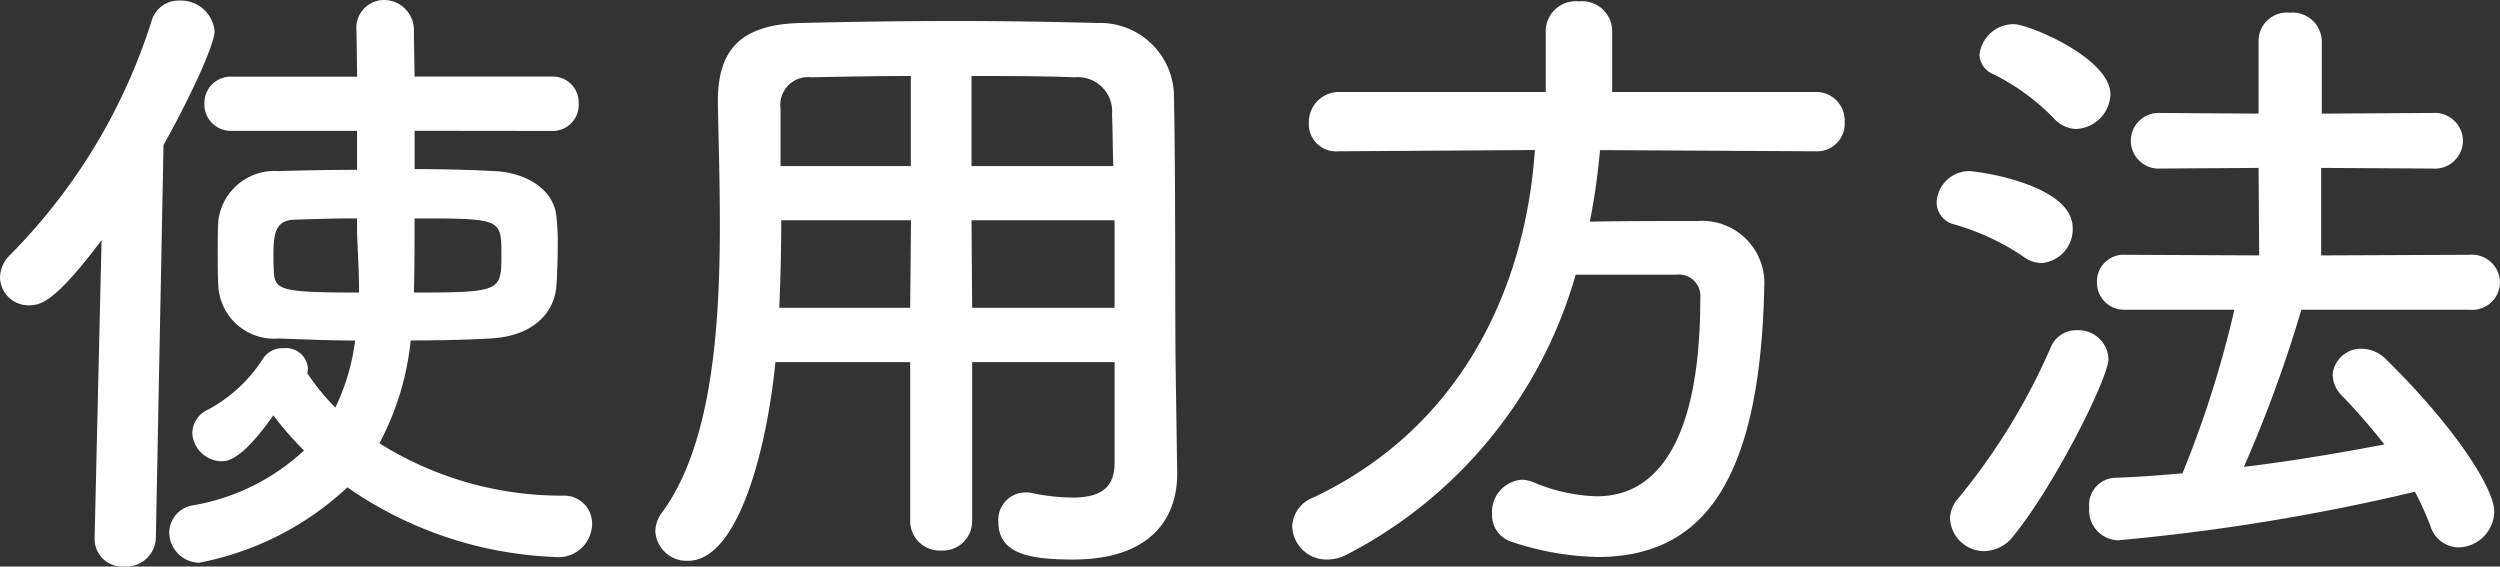 <svg xmlns="http://www.w3.org/2000/svg" width="125.248" height="28.384" viewBox="0 0 125.248 28.384">
  <rect x="0" y="0" width="125.248" height="28.384" fill="#333333" stroke="none"/>
  <path id="howtouse" d="M28.576-19.52A1.307,1.307,0,0,0,29.952-20.9a1.3,1.3,0,0,0-1.376-1.344H21.728c0-.768-.032-1.536-.032-2.336a1.5,1.5,0,0,0-1.5-1.5,1.391,1.391,0,0,0-1.376,1.536v.032l.032,2.272H12.576A1.318,1.318,0,0,0,11.2-20.9a1.326,1.326,0,0,0,1.376,1.376h6.272v1.952c-1.44,0-2.816.032-3.936.064A2.835,2.835,0,0,0,11.9-15.04c-.032.448-.032,1.024-.032,1.632,0,.576,0,1.184.032,1.7A2.8,2.8,0,0,0,14.912-9.12c1.12.032,2.432.1,3.84.1a10.91,10.91,0,0,1-.992,3.36,11.5,11.5,0,0,1-1.408-1.728.8.8,0,0,0,.032-.256,1.1,1.1,0,0,0-1.216-.992,1.165,1.165,0,0,0-1.024.512,7.417,7.417,0,0,1-2.752,2.56,1.329,1.329,0,0,0-.8,1.184,1.5,1.5,0,0,0,1.472,1.408c.352,0,1.056-.128,2.592-2.3a15.5,15.5,0,0,0,1.536,1.76A10.85,10.85,0,0,1,10.656-.768,1.4,1.4,0,0,0,9.44.576a1.528,1.528,0,0,0,1.5,1.536,15.038,15.038,0,0,0,7.424-3.776A19.507,19.507,0,0,0,28.736,1.824,1.692,1.692,0,0,0,30.624.192a1.4,1.4,0,0,0-1.472-1.44,17.16,17.16,0,0,1-9.184-2.624,13.965,13.965,0,0,0,1.568-5.152c1.44,0,2.816-.032,4-.1,1.952-.1,3.168-1.12,3.3-2.624.032-.512.064-1.216.064-1.952a12.078,12.078,0,0,0-.064-1.536c-.128-1.344-1.5-2.208-3.136-2.272-1.152-.064-2.528-.1-3.968-.1v-1.92ZM5.7.9A1.383,1.383,0,0,0,7.2,2.3,1.479,1.479,0,0,0,8.768.864l.384-19.68c1.28-2.272,2.56-5.024,2.56-5.7a1.7,1.7,0,0,0-1.76-1.536,1.411,1.411,0,0,0-1.408,1.056,29.1,29.1,0,0,1-7.072,11.68,1.627,1.627,0,0,0-.512,1.12A1.427,1.427,0,0,0,2.4-10.784c.608,0,1.312-.16,3.648-3.264L5.7.864ZM21.728-15.136c4.32,0,4.352,0,4.352,1.792,0,1.856,0,1.92-4.384,1.92.032-1.056.032-2.112.032-3.1Zm-2.88.448c0,.8.1,1.952.1,3.264-3.648,0-4.192-.1-4.256-.9-.032-.288-.032-.672-.032-1.024,0-1.216.192-1.7,1.088-1.728s1.952-.064,3.1-.064ZM56.8-2.912c0,1.088-.48,1.76-2.112,1.76a10.408,10.408,0,0,1-2.016-.224,1.2,1.2,0,0,0-.32-.032A1.369,1.369,0,0,0,50.976.064c0,1.632,1.632,1.888,3.744,1.888,3.872,0,5.216-2.048,5.216-4.288V-2.4l-.064-4.384c-.064-3.52,0-9.888-.1-14.592a3.7,3.7,0,0,0-3.808-3.552c-2.528-.064-4.8-.1-7.04-.1-2.56,0-5.088.032-7.84.1-2.912.064-4.16,1.248-4.16,3.9v.1c.032,1.76.1,3.872.1,6.144,0,5.184-.416,11.04-2.912,14.4a1.624,1.624,0,0,0-.32.928,1.569,1.569,0,0,0,1.632,1.472c2.56,0,3.968-5.728,4.384-9.952H46.56V0a1.476,1.476,0,0,0,1.568,1.5A1.468,1.468,0,0,0,49.664,0V-7.936H56.8ZM49.632-17.76v-4.512c1.728,0,3.456,0,5.184.064a1.715,1.715,0,0,1,1.856,1.856c.032.768.032,1.664.064,2.592Zm7.168,7.1H49.664l-.032-4.384H56.8Zm-10.208-7.1H40.064v-2.88A1.391,1.391,0,0,1,41.6-22.208c1.7-.032,3.36-.064,4.992-.064Zm-.032,7.1H40c.064-1.472.1-2.976.1-4.384h6.5ZM91.936-18.5a1.382,1.382,0,0,0,1.44-1.472,1.426,1.426,0,0,0-1.44-1.5H81.728v-3.1a1.509,1.509,0,0,0-1.664-1.44,1.509,1.509,0,0,0-1.664,1.44v3.1H68.032a1.513,1.513,0,0,0-1.5,1.568A1.358,1.358,0,0,0,68-18.5h.032l9.824-.064c-.48,7.04-3.776,13.952-11.1,17.408A1.618,1.618,0,0,0,65.7.288a1.716,1.716,0,0,0,1.76,1.664,2.074,2.074,0,0,0,.928-.224A22.807,22.807,0,0,0,79.9-12.32H84.96a1.075,1.075,0,0,1,1.184,1.184c0,9.248-3.616,9.92-5.184,9.92a8.765,8.765,0,0,1-3.168-.7,1.484,1.484,0,0,0-.608-.128A1.615,1.615,0,0,0,75.712-.32a1.386,1.386,0,0,0,.96,1.376,14.338,14.338,0,0,0,4.32.768c5.184,0,8.1-3.616,8.352-13.312v-.16a3.117,3.117,0,0,0-3.328-3.36c-1.728,0-3.648,0-5.408.032a33.316,33.316,0,0,0,.512-3.584Zm32.736,7.936a1.391,1.391,0,0,0,1.536-1.376,1.409,1.409,0,0,0-1.536-1.376l-7.424.032v-4.384l5.568.032a1.409,1.409,0,0,0,1.536-1.376,1.414,1.414,0,0,0-1.536-1.408l-5.536.032v-3.648a1.466,1.466,0,0,0-1.6-1.408,1.419,1.419,0,0,0-1.568,1.408v3.648l-4.9-.032a1.4,1.4,0,0,0-1.5,1.376,1.4,1.4,0,0,0,1.5,1.408l4.9-.032.032,4.384-6.72-.032a1.334,1.334,0,0,0-1.408,1.376,1.352,1.352,0,0,0,1.408,1.376H112.9A52.925,52.925,0,0,1,110.3-2.368c-1.152.1-2.3.192-3.392.224a1.358,1.358,0,0,0-1.28,1.5,1.5,1.5,0,0,0,1.44,1.632,105.049,105.049,0,0,0,14.88-2.432,16.172,16.172,0,0,1,.768,1.7,1.51,1.51,0,0,0,1.408,1.088A1.831,1.831,0,0,0,125.92-.448c0-1.184-2.016-4.288-5.408-7.616a1.741,1.741,0,0,0-1.216-.544A1.421,1.421,0,0,0,117.824-7.3a1.523,1.523,0,0,0,.448,1.024,31.1,31.1,0,0,1,2.144,2.464c-2.208.416-4.608.832-7.04,1.12a65.485,65.485,0,0,0,2.88-7.872Zm-19.68-9.056a1.8,1.8,0,0,0,1.7-1.728c0-1.824-4.1-3.52-4.832-3.52a1.716,1.716,0,0,0-1.728,1.536,1.091,1.091,0,0,0,.672.96,11.087,11.087,0,0,1,3.072,2.24A1.571,1.571,0,0,0,104.992-19.616Zm-1.76,6.72a1.7,1.7,0,0,0,1.568-1.76c0-2.176-4.736-2.848-5.216-2.848a1.641,1.641,0,0,0-1.6,1.568,1.13,1.13,0,0,0,.832,1.088,12.149,12.149,0,0,1,3.52,1.632A1.535,1.535,0,0,0,103.232-12.9ZM101.856.736c2.016-2.464,4.736-7.872,4.736-8.832a1.5,1.5,0,0,0-1.568-1.44,1.375,1.375,0,0,0-1.312.832,31.831,31.831,0,0,1-4.64,7.584A1.568,1.568,0,0,0,98.656-.1a1.718,1.718,0,0,0,1.7,1.632A1.883,1.883,0,0,0,101.856.736Z" transform="translate(-0.96 26.08)" fill="#fff"/>
</svg>

